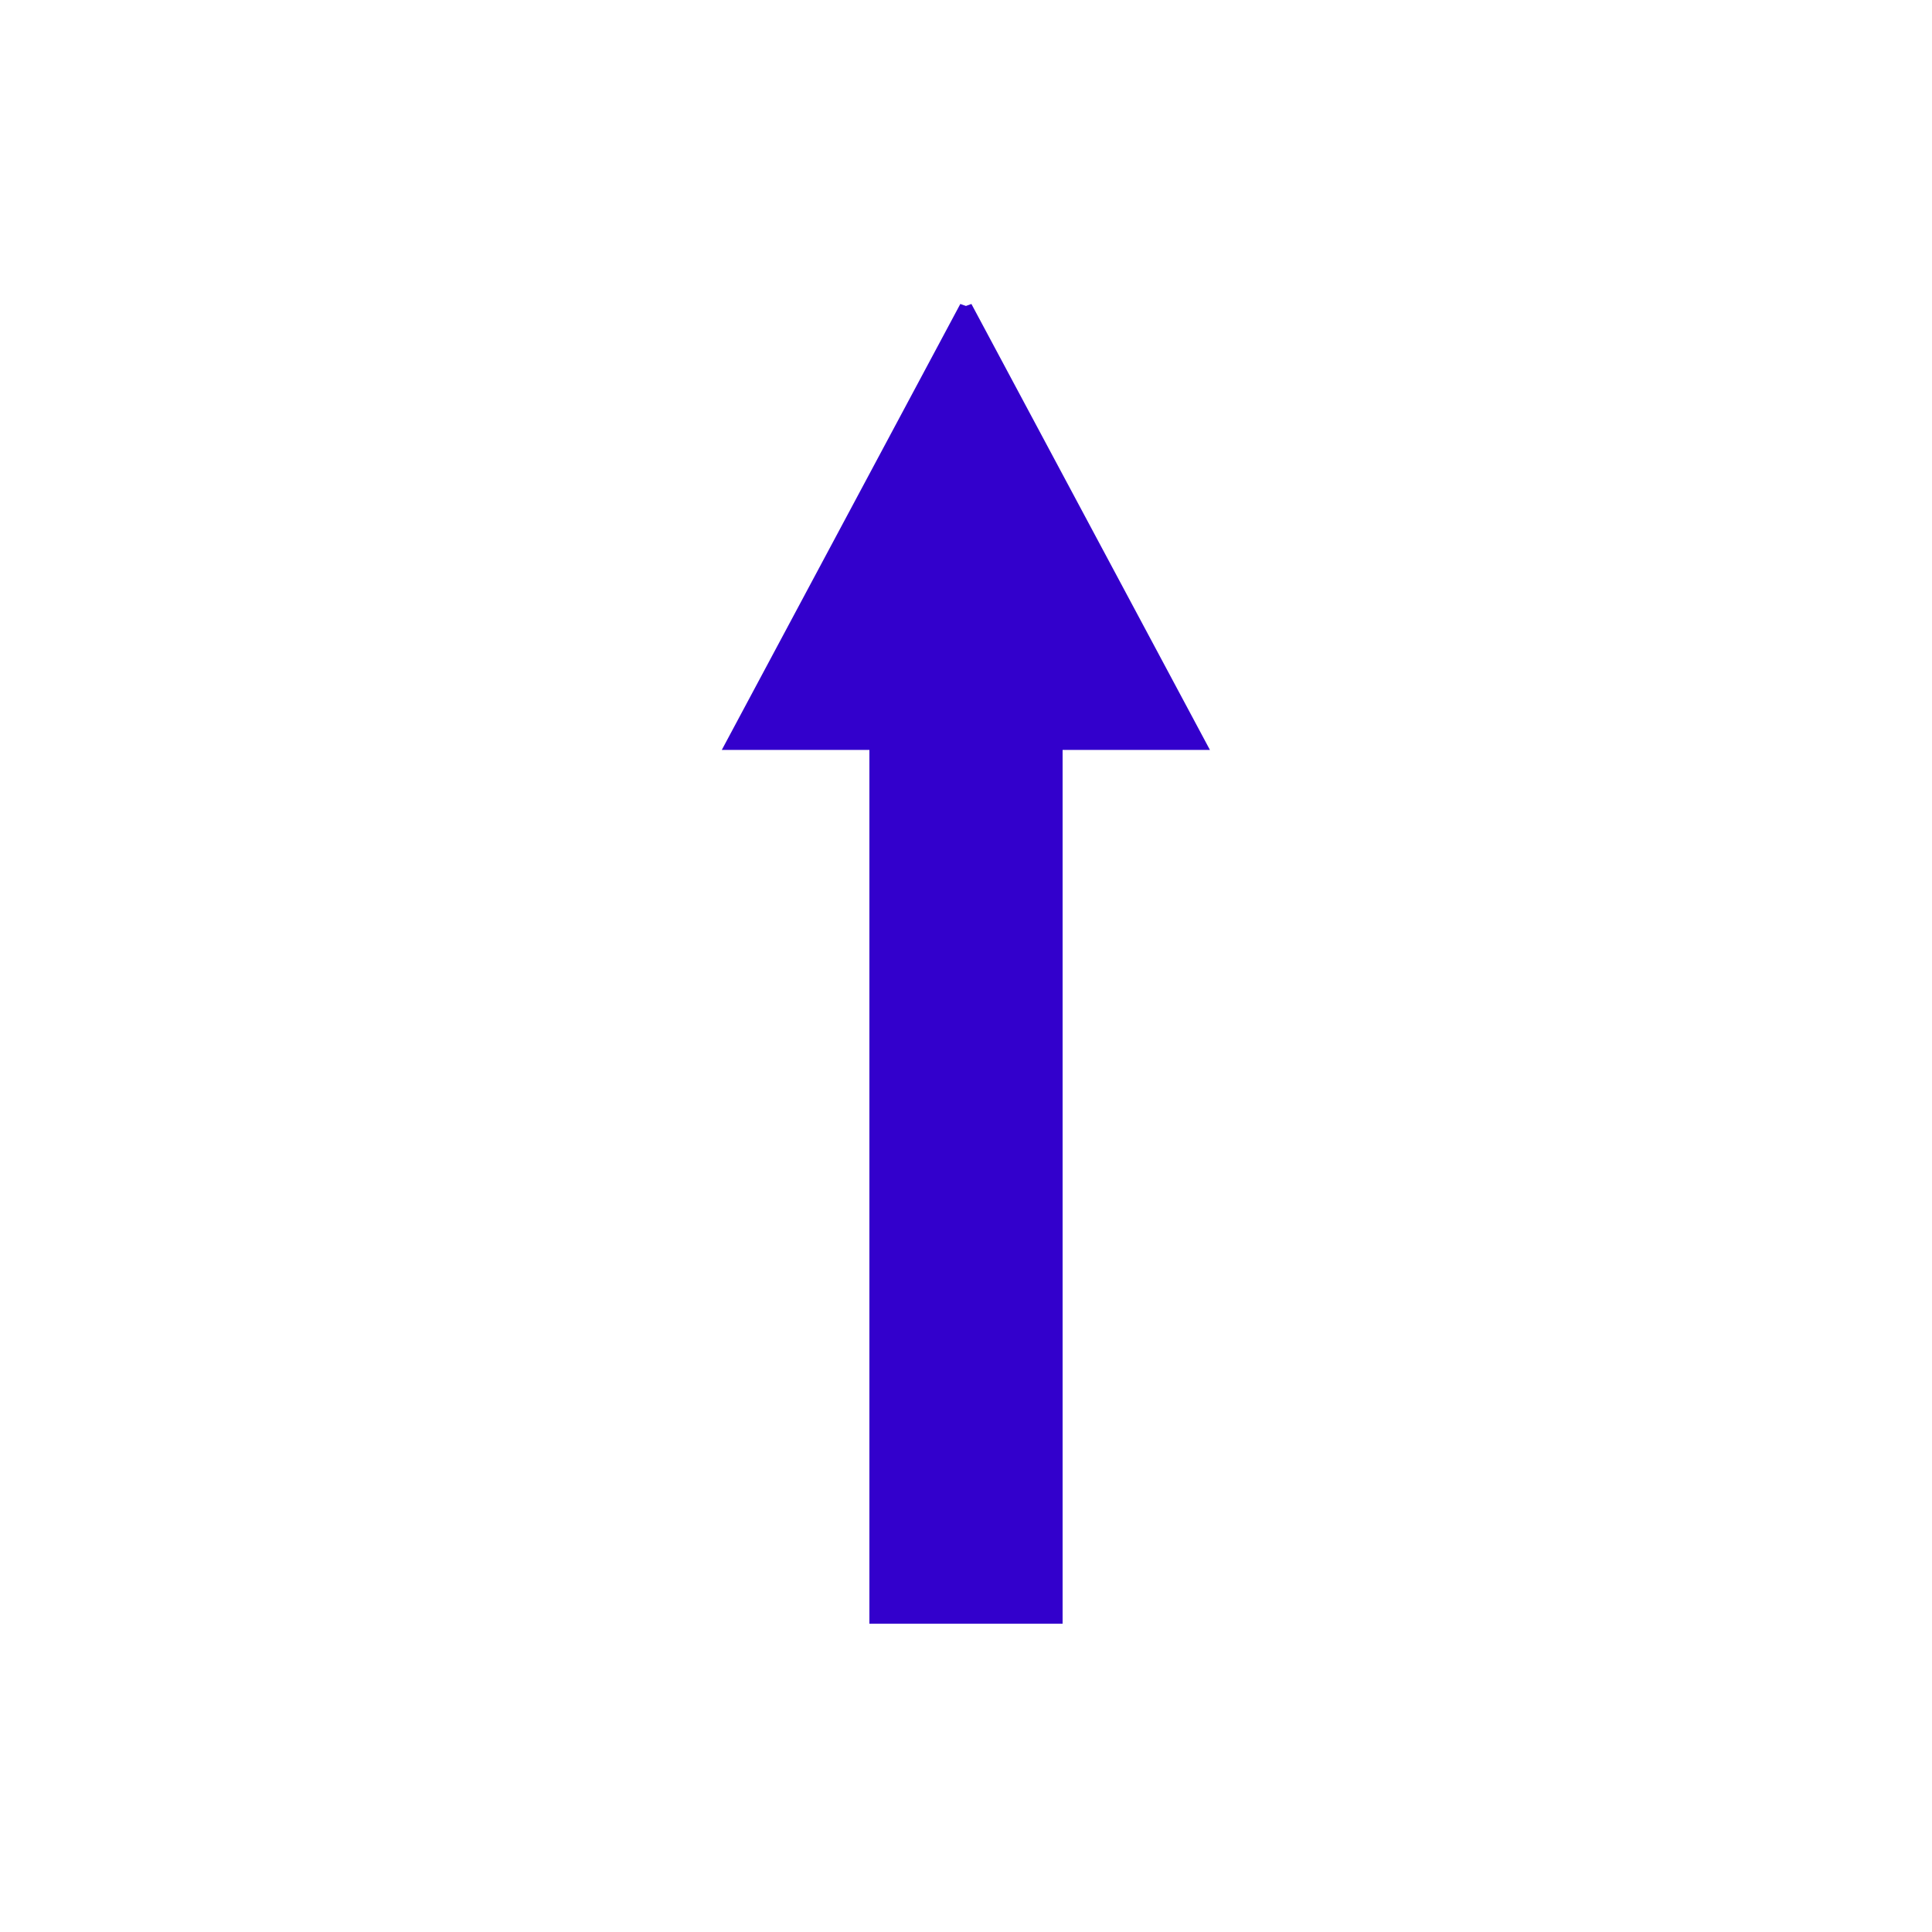 <?xml version="1.0" encoding="UTF-8" standalone="no"?>
<svg
   xmlns:dc="http://purl.org/dc/elements/1.1/"
   xmlns:cc="http://creativecommons.org/ns#"
   xmlns:rdf="http://www.w3.org/1999/02/22-rdf-syntax-ns#"
   xmlns:svg="http://www.w3.org/2000/svg"
   xmlns="http://www.w3.org/2000/svg"
   xmlns:sodipodi="http://sodipodi.sourceforge.net/DTD/sodipodi-0.dtd"
   xmlns:inkscape="http://www.inkscape.org/namespaces/inkscape"
   version="1.1"
   id="Calque_1"
   x="0px"
   y="0px"
   width="100px"
   height="100px"
   viewBox="0 0 100 100"
   enable-background="new 0 0 100 100"
   xml:space="preserve"
   inkscape:version="0.48.2 r9819"
   sodipodi:docname="fleche.svg"><defs
   id="defs15"><inkscape:path-effect
     effect="skeletal"
     id="path-effect13455"
     is_visible="true"
     pattern="M 0,0 0,10 10,5 z"
     copytype="single_stretched"
     prop_scale="1"
     scale_y_rel="false"
     spacing="0"
     normal_offset="0"
     tang_offset="0"
     prop_units="false"
     vertical_pattern="false"
     fuse_tolerance="0" /><inkscape:path-effect
     effect="skeletal"
     id="path-effect13451"
     is_visible="true"
     pattern="M 0,0 0,10 10,5 z"
     copytype="single_stretched"
     prop_scale="1"
     scale_y_rel="false"
     spacing="0"
     normal_offset="0"
     tang_offset="0"
     prop_units="false"
     vertical_pattern="false"
     fuse_tolerance="0" /><marker
     inkscape:stockid="EmptyTriangleOutM"
     orient="auto"
     refY="0.0"
     refX="0.0"
     id="EmptyTriangleOutM"
     style="overflow:visible"><path
       id="path4146"
       d="M 5.77,0.0 L -2.88,5.0 L -2.88,-5.0 L 5.77,0.0 z "
       style="fill-rule:evenodd;fill:#FFFFFF;stroke:#000000;stroke-width:1.0pt;marker-start:none"
       transform="scale(0.4) translate(-4.5,0)" /></marker><marker
     inkscape:stockid="TriangleOutS"
     orient="auto"
     refY="0.0"
     refX="0.0"
     id="TriangleOutS"
     style="overflow:visible"><path
       id="path4131"
       d="M 5.77,0.0 L -2.88,5.0 L -2.88,-5.0 L 5.77,0.0 z "
       style="fill-rule:evenodd;stroke:#000000;stroke-width:1.0pt;marker-start:none"
       transform="scale(0.2)" /></marker><marker
     inkscape:stockid="Arrow2Send"
     orient="auto"
     refY="0.0"
     refX="0.0"
     id="Arrow2Send"
     style="overflow:visible;"><path
       id="path4015"
       style="font-size:12.0;fill-rule:evenodd;stroke-width:0.625;stroke-linejoin:round;"
       d="M 8.719,4.034 L -2.207,0.016 L 8.719,-4.002 C 6.973,-1.63 6.983,1.616 8.719,4.034 z "
       transform="scale(0.3) rotate(180) translate(-2.3,0)" /></marker><marker
     inkscape:stockid="TriangleInS"
     orient="auto"
     refY="0.0"
     refX="0.0"
     id="TriangleInS"
     style="overflow:visible"><path
       id="path4122"
       d="M 5.77,0.0 L -2.88,5.0 L -2.88,-5.0 L 5.77,0.0 z "
       style="fill-rule:evenodd;stroke:#000000;stroke-width:1.0pt;marker-start:none"
       transform="scale(-0.2)" /></marker><marker
     inkscape:stockid="Arrow1Sstart"
     orient="auto"
     refY="0.0"
     refX="0.0"
     id="Arrow1Sstart"
     style="overflow:visible"><path
       id="path3994"
       d="M 0.0,0.0 L 5.0,-5.0 L -12.5,0.0 L 5.0,5.0 L 0.0,0.0 z "
       style="fill-rule:evenodd;stroke:#000000;stroke-width:1.0pt;marker-start:none"
       transform="scale(0.2) translate(6,0)" /></marker><marker
     inkscape:stockid="Arrow1Lstart"
     orient="auto"
     refY="0.0"
     refX="0.0"
     id="Arrow1Lstart"
     style="overflow:visible"><path
       id="path3982"
       d="M 0.0,0.0 L 5.0,-5.0 L -12.5,0.0 L 5.0,5.0 L 0.0,0.0 z "
       style="fill-rule:evenodd;stroke:#000000;stroke-width:1.0pt;marker-start:none"
       transform="scale(0.8) translate(12.5,0)" /></marker></defs><sodipodi:namedview
   pagecolor="#ffffff"
   bordercolor="#666666"
   borderopacity="1"
   objecttolerance="10"
   gridtolerance="10"
   guidetolerance="10"
   inkscape:pageopacity="0"
   inkscape:pageshadow="2"
   inkscape:window-width="1366"
   inkscape:window-height="739"
   id="namedview13"
   showgrid="false"
   inkscape:zoom="3.8653629"
   inkscape:cx="14.007932"
   inkscape:cy="68.701009"
   inkscape:window-x="-9"
   inkscape:window-y="-9"
   inkscape:window-maximized="1"
   inkscape:current-layer="Calque_1" />





<g
   id="g13485"
   transform="translate(-2.063,10.71)"
   style="fill:#3300cc;fill-opacity:1;stroke:#3300cc;stroke-opacity:1"><g
     id="g13491"
     transform="translate(4.9611334e-7,2.301)"
     style="fill:#3300cc;fill-opacity:1;stroke:#3300cc;stroke-opacity:1"><path
       style="fill:#3300cc;stroke:#3300cc;stroke-width:10;stroke-linecap:square;stroke-linejoin:miter;stroke-miterlimit:4;stroke-opacity:1;stroke-dasharray:none;fill-opacity:1"
       d="m 52.063,66.033 0,-38.978"
       id="path9961"
       inkscape:connector-curvature="0" /><g
       id="g13481"
       transform="matrix(0.685,0,0,0.832,39.11,43.414)"
       style="fill:#3300cc;fill-opacity:1;stroke:#3300cc;stroke-opacity:1"><path
         inkscape:connector-curvature="0"
         id="path13461"
         d="m 18.899,-48.636 0,26.971 17.521,0 z"
         style="fill:#3300cc;stroke:#3300cc;fill-opacity:1;stroke-opacity:1" /><path
         inkscape:connector-curvature="0"
         id="path13461-7"
         d="m 18.899,-48.636 0,26.971 -17.521,0 z"
         style="fill:#3300cc;stroke:#3300cc;fill-opacity:1;stroke-opacity:1" /></g></g></g></svg>
